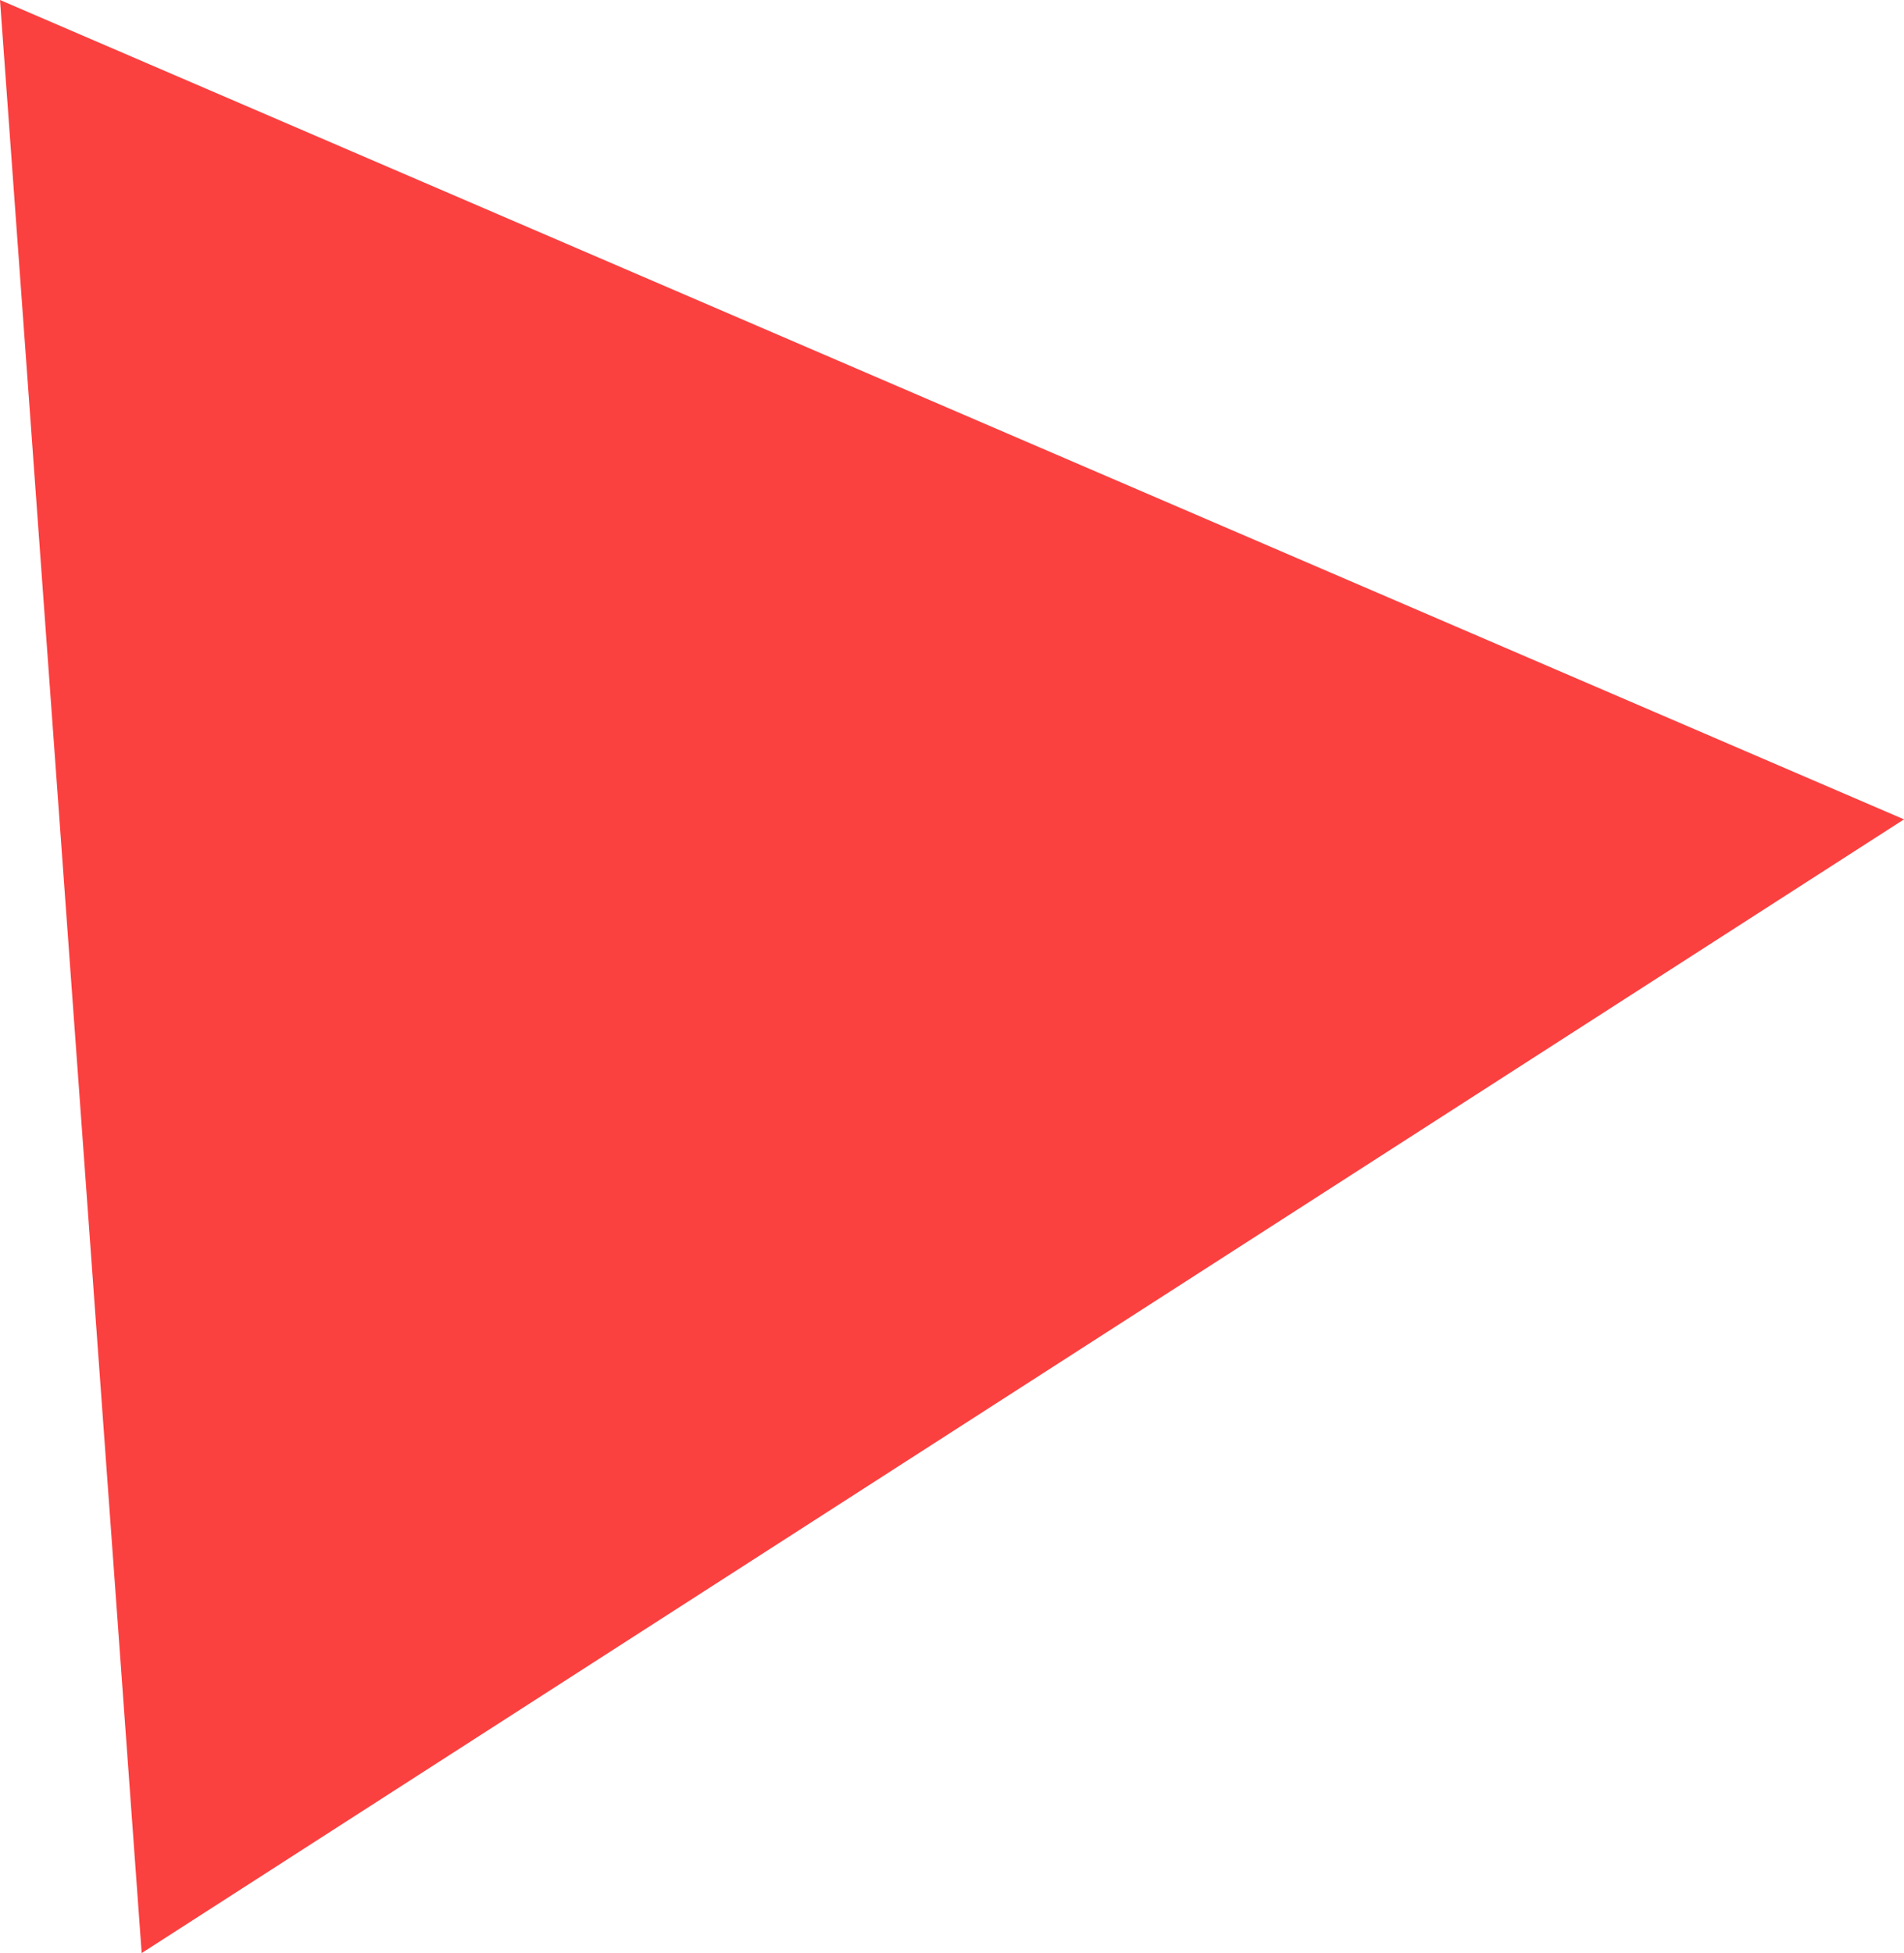 <?xml version="1.0" encoding="UTF-8"?> <svg xmlns="http://www.w3.org/2000/svg" width="39" height="40" viewBox="0 0 39 40" fill="none"><path d="M0 0L39 16.781L2.902 40L0 0Z" fill="#FB4040"></path></svg> 